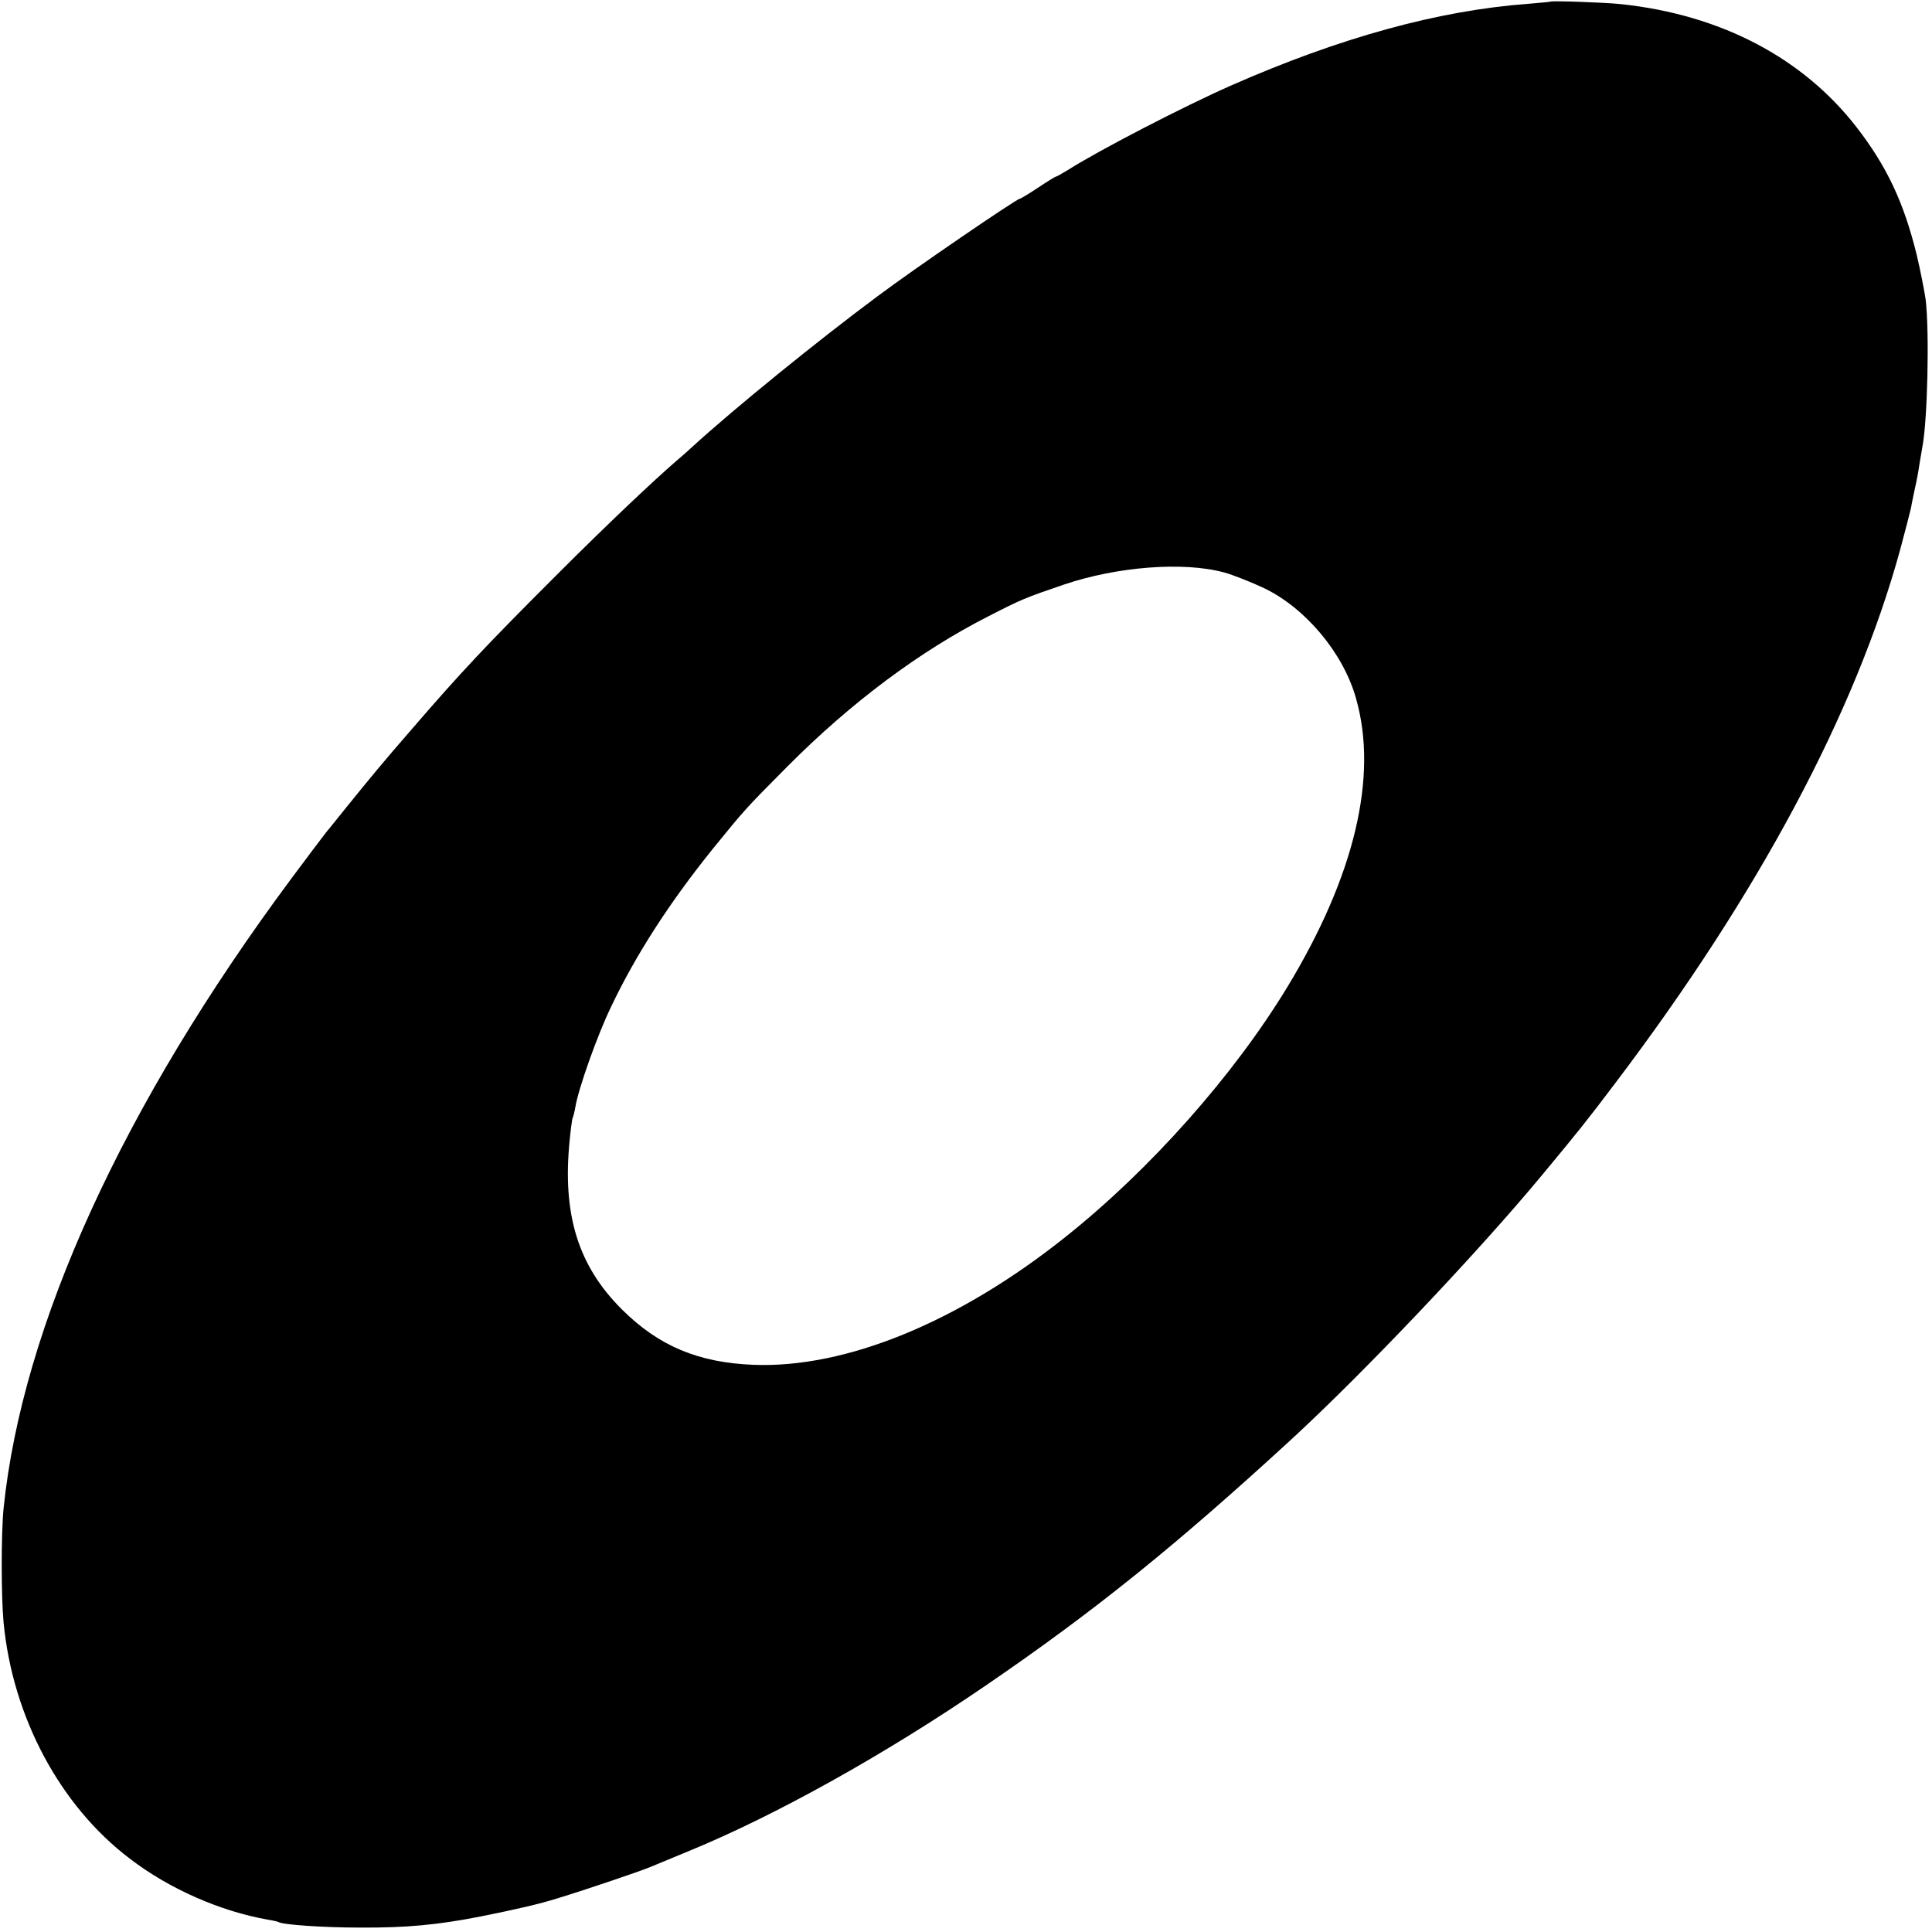 <svg height="700pt" preserveAspectRatio="xMidYMid meet" viewBox="0 0 700 700" width="700pt" xmlns="http://www.w3.org/2000/svg"><path d="m5617 6994c-1-1-38-4-82-8-323-24-680-122-1075-296-170-75-476-233-591-306-21-13-41-24-43-24-3 0-32-18-65-40s-63-40-66-40c-11 0-383-254-515-353-214-159-520-407-675-549-16-15-39-35-51-45-88-76-252-231-439-418-255-255-342-347-530-565-104-120-136-159-230-275-31-38-63-79-72-89-9-11-66-87-128-170-609-820-974-1618-1042-2281-9-90-9-319 0-414 33-343 205-664 457-855 143-110 329-191 499-221 19-3 37-7 40-9 17-10 164-20 296-20 169-1 282 10 435 40 130 26 213 45 280 66 105 32 302 99 335 113 17 7 82 34 145 60 311 128 706 348 1070 597 394 269 690 508 1109 893 262 241 672 673 907 956 140 169 157 190 269 338 516 682 867 1338 1029 1927 19 71 37 140 40 154 2 14 9 45 14 70 6 25 13 63 16 85 4 23 9 52 11 65 19 97 26 417 12 535-5 33-19 105-32 160-47 192-109 323-219 465-195 251-492 407-853 445-54 6-251 13-256 9zm-1182-2068c33-9 98-35 145-57 150-72 287-235 333-399 81-283-5-644-248-1045-194-320-497-662-805-907-386-308-795-476-1130-463-200 8-343 68-476 200-160 159-217 345-190 614 4 41 9 78 11 81 2 4 7 22 10 41 11 65 78 255 128 359 89 188 211 377 366 570 121 149 122 150 276 305 228 229 478 416 726 542 121 62 133 67 274 115 192 65 432 84 580 44z" transform="matrix(.1 0 0 -.1 0 700)"/></svg>